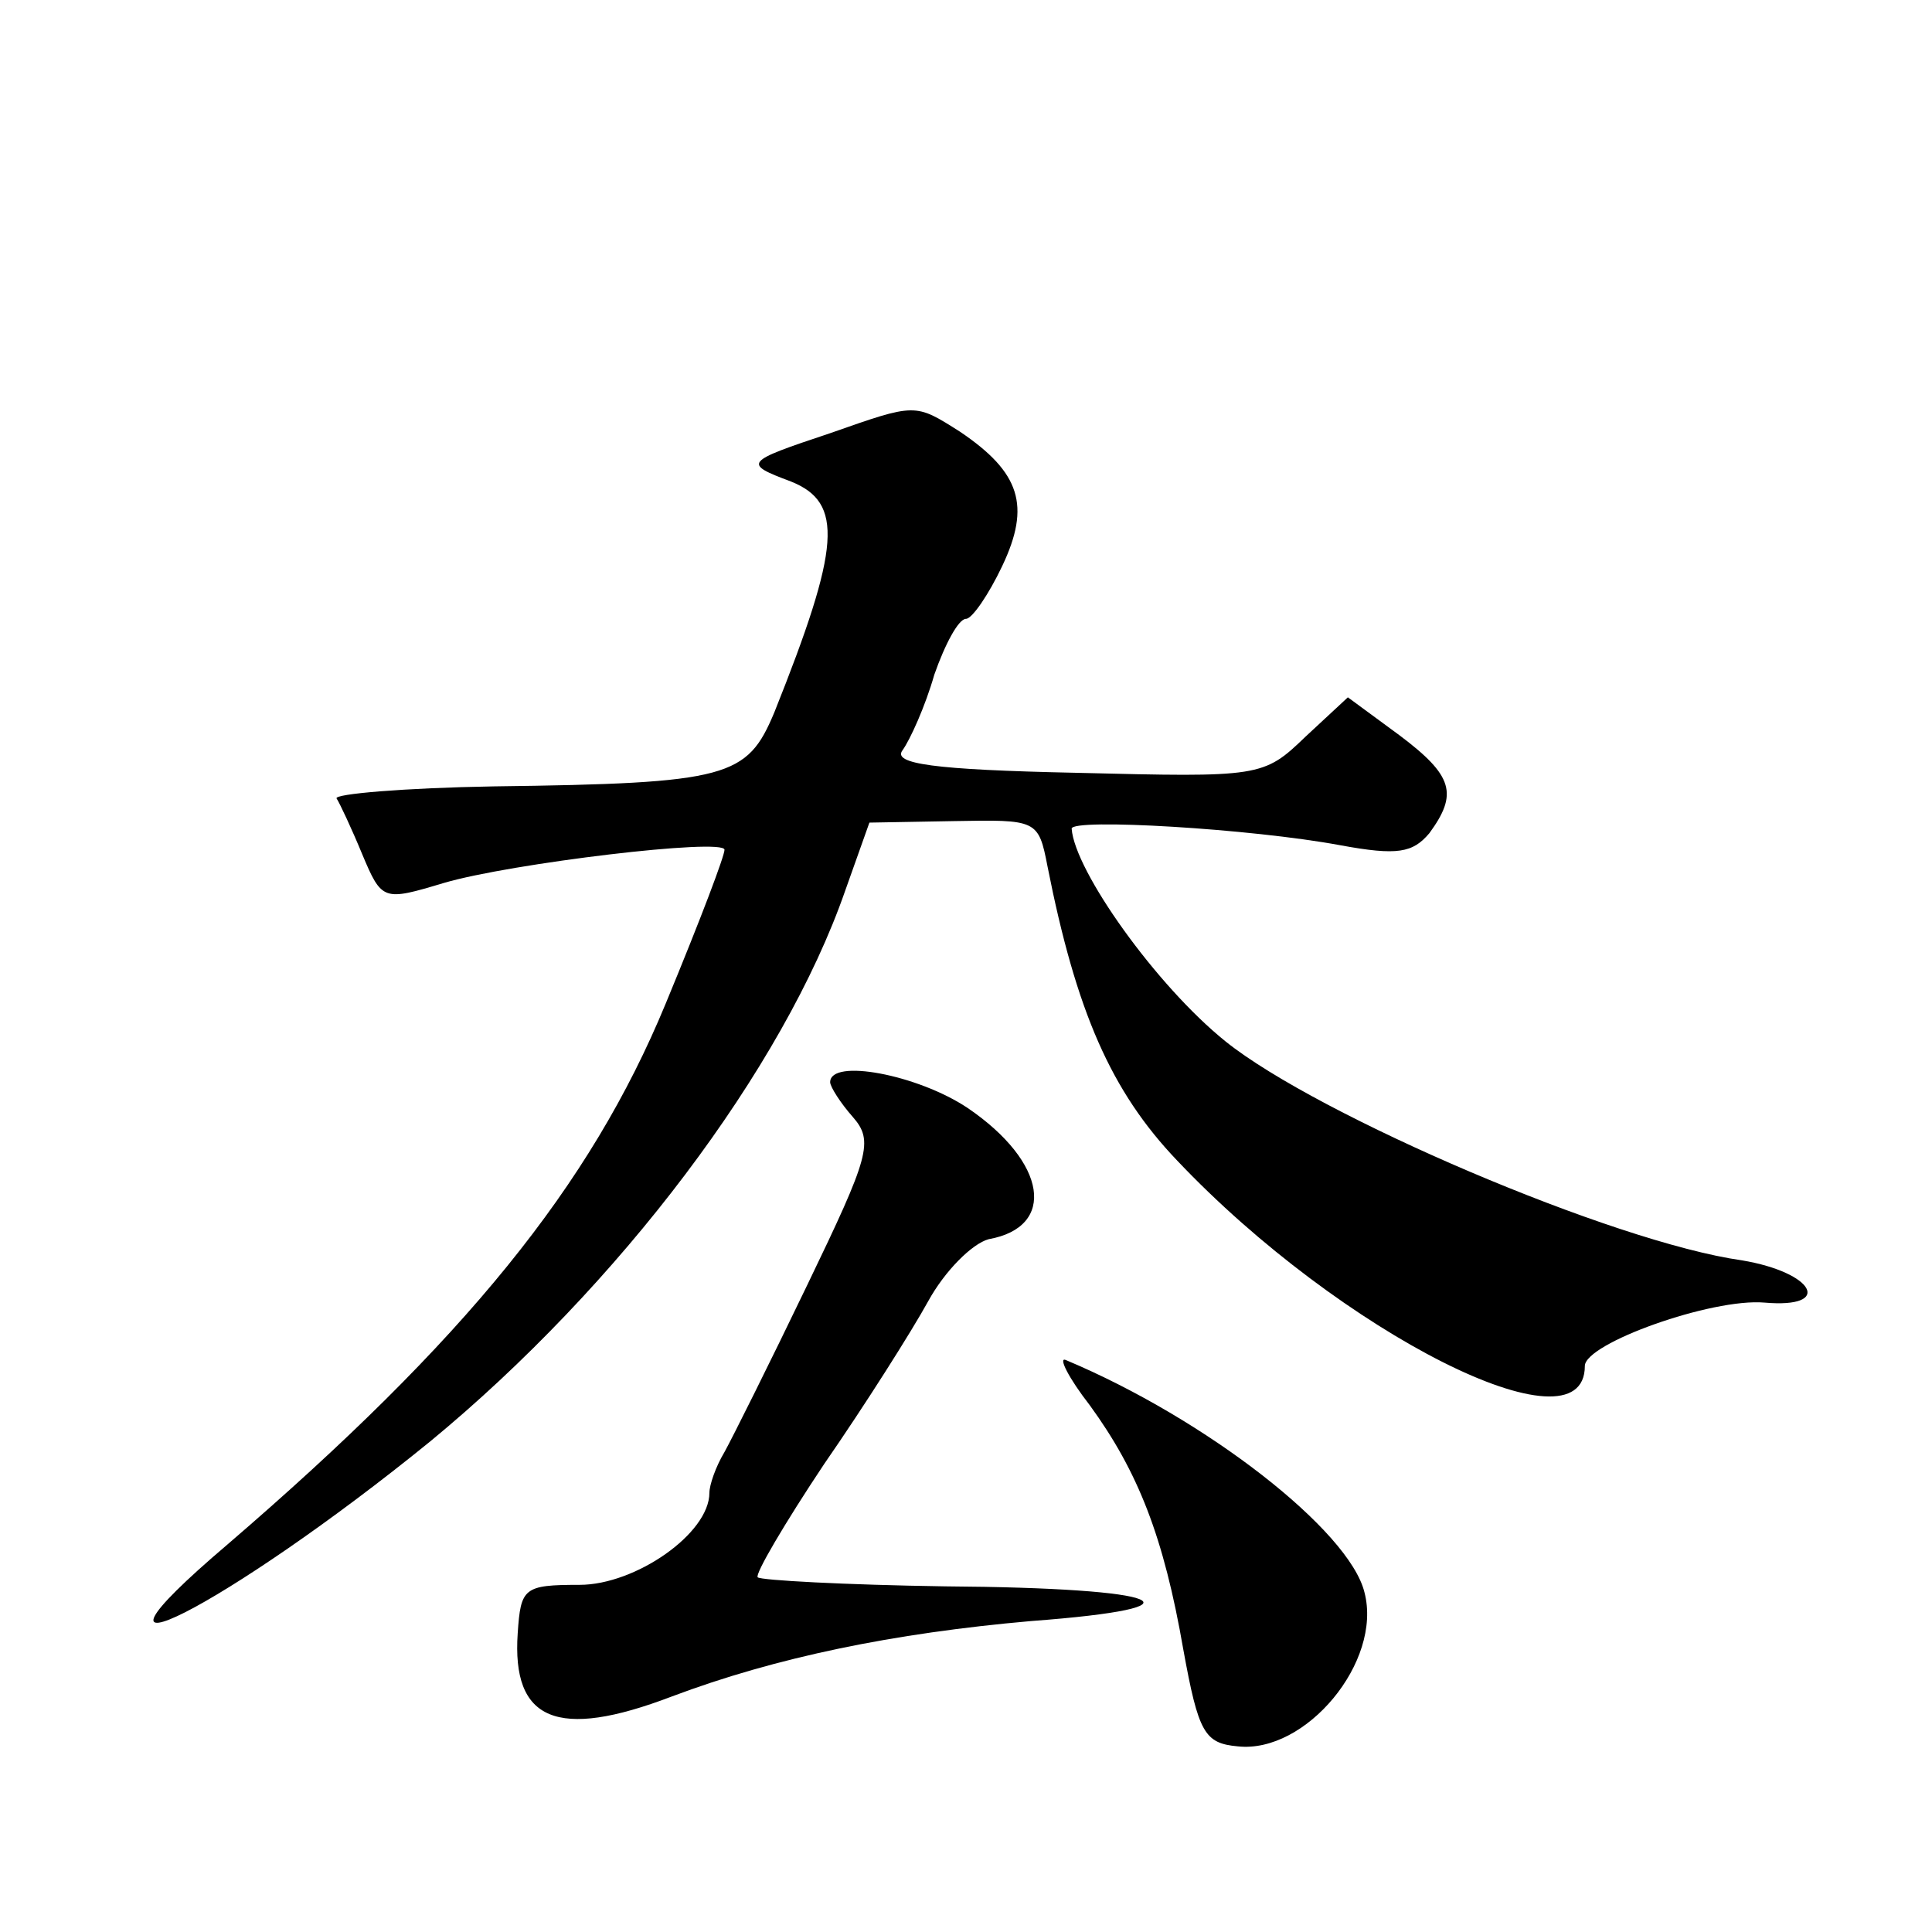 <?xml version="1.0" standalone="no"?>
<!DOCTYPE svg PUBLIC "-//W3C//DTD SVG 20010904//EN"
 "http://www.w3.org/TR/2001/REC-SVG-20010904/DTD/svg10.dtd">
<svg version="1.0" xmlns="http://www.w3.org/2000/svg"
 width="128pt" height="128pt" viewBox="0 0 128 128"
 preserveAspectRatio="xMidYMid meet">
<g transform="translate(0,128) scale(0.1,-0.1)"
fill="#0" stroke="none">
<path d="M550 993 c-57 -19 -58 -20 -26 -32 35 -14 33 -43 -11 -153 -18 -43 -30
-47 -186 -49 -59 -1 -106 -5 -104 -8 2 -3 10 -20 17 -37 13 -31 14 -31 54 -19 44
13 186 30 186 22 0 -4 -15 -44 -39 -102 -50 -121 -133 -223 -290 -358 -120 -102
0 -41 134 68 125 103 234 247 275 365 l16 45 56 1 c55 1 56 1 62 -30 19 -96 42
-149 86 -195 108 -114 270 -196 270 -136 0 15 84 45 119 42 46 -4 33 20 -15 28
-85 12 -281 96 -342 145 -46 37 -100 113 -102 141 0 7 119 0 178 -11 38 -7 48 -5
59 8 19 26 16 38 -20 65 l-34 25 -28 -26 c-28 -27 -30 -27 -152 -24 -95 2 -122
6 -115 15 5 7 15 29 21 50 7 20 16 37 21 37 4 0 15 16 24 35 19 40 12 62 -28 89
-30 19 -29 19 -86 -1z M550 563 c0 -3 7 -14 15 -23 14 -16 11 -26 -30 -111 -25
-52 -50 -102 -55 -111 -6 -10 -10 -22 -10 -27 0 -27 -49 -61 -86 -61 -37 0 -39
-2 -41 -32 -4 -58 26 -71 102 -42 69 26 147 42 238 50 120 9 91 22 -57 23 -66 1
-122 4 -124 6 -2 2 18 36 44 75 27 39 58 88 69 108 11 20 29 38 40 41 45 8 39 51
-14 87 -33 22 -91 33 -91 17z M722 349 c32 -44 49 -87 62 -162 10 -55 14 -62 36
-64 45 -5 96 56 84 102 -10 41 -105 115 -198 154 -5 2 2 -12 16 -30z"/>
</g>
</svg>
